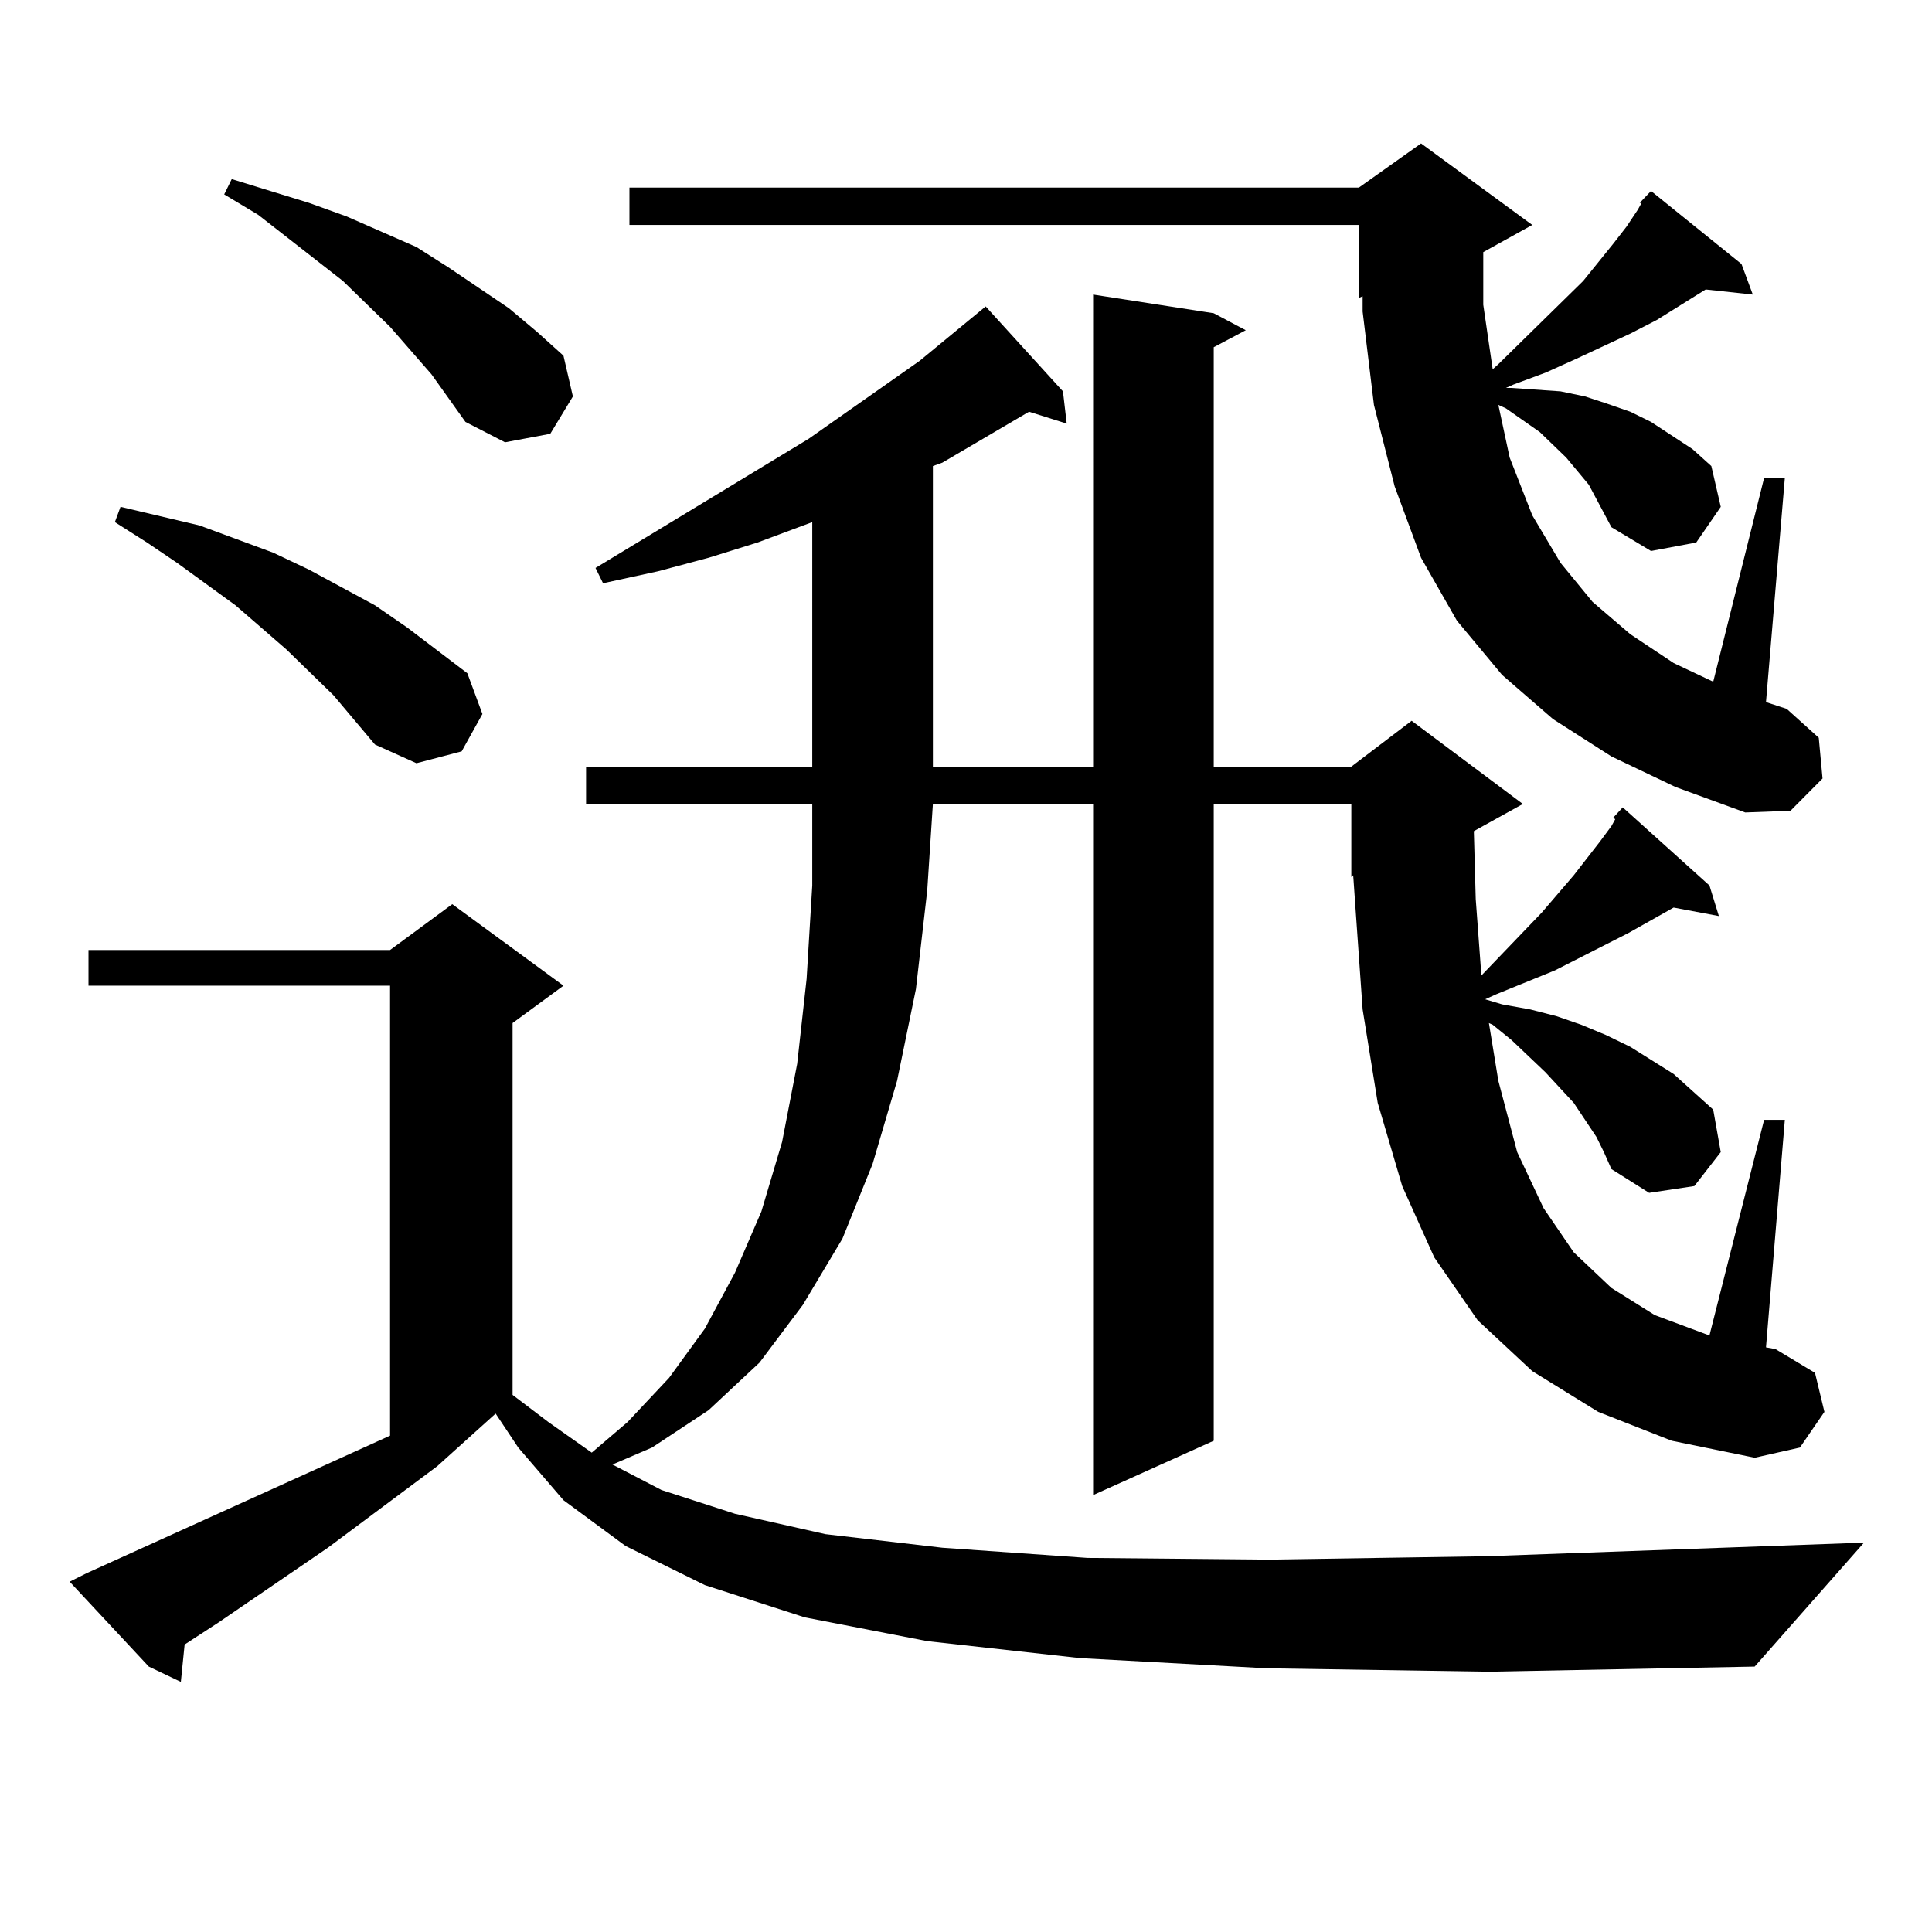<?xml version="1.0" encoding="utf-8"?>
<!-- Generator: Adobe Illustrator 16.0.0, SVG Export Plug-In . SVG Version: 6.00 Build 0)  -->
<!DOCTYPE svg PUBLIC "-//W3C//DTD SVG 1.1//EN" "http://www.w3.org/Graphics/SVG/1.1/DTD/svg11.dtd">
<svg version="1.1" id="图层_1" xmlns="http://www.w3.org/2000/svg" xmlns:xlink="http://www.w3.org/1999/xlink" x="0px" y="0px"
	 width="1000px" height="1000px" viewBox="0 0 1000 1000" enable-background="new 0 0 1000 1000" xml:space="preserve">
<path d="M655.545,863.504l-96.583-5.273l-79.022-8.789l-63.413-12.305l-51.706-16.699l-40.975-20.215l-32.194-23.73l-23.414-27.246
	l-11.707-17.578l-30.243,27.246l-56.584,42.188l-56.584,38.672l-17.561,11.426l-1.951,19.336l-16.585-7.91L36.048,818.68l8.78-4.395
	l157.069-71.191v-232.91H45.804v-18.457h156.094l32.194-23.73l57.56,42.188l-26.341,19.336V722l18.536,14.063l22.438,15.82
	l18.536-15.82l21.463-22.852l18.536-25.488l15.609-29.004l13.658-31.641l10.731-36.035l7.805-40.43l4.878-43.945l2.927-48.34
	v-42.188h-117.07v-19.336h117.07V270.242l-28.292,10.547l-25.365,7.91l-26.341,7.031l-28.292,6.152l-3.902-7.91l110.241-66.797
	l57.56-40.43l34.146-28.125l39.999,43.945l1.951,16.699l-19.512-6.152l-44.877,26.367l-4.878,1.758v155.566h82.925V152.469
	l62.438,9.668l16.585,8.789l-16.585,8.789v217.09h71.218l31.219-23.73l57.56,43.066l-25.365,14.063l0.976,35.156l2.927,39.551
	l31.219-32.52l16.585-19.336l13.658-17.578l5.854-7.91l1.951-3.516l-0.976-0.879l4.878-5.273l44.877,40.43l4.878,15.82
	l-23.414-4.395l-23.414,13.184l-38.048,19.336l-30.243,12.305l-5.854,2.637l8.78,2.637l14.634,2.637l13.658,3.516l12.683,4.395
	l12.683,5.273l12.683,6.152l22.438,14.063l20.487,18.457l3.902,21.973l-13.658,17.578l-23.414,3.516l-19.512-12.305l-3.902-8.789
	l-3.902-7.91l-5.854-8.789l-5.854-8.789l-14.634-15.82l-17.561-16.699l-9.756-7.91l-1.951-0.879l4.878,29.883l9.756,36.914
	l13.658,29.004l15.609,22.852l19.512,18.457l22.438,14.063l28.292,10.547L913.1,579.617h10.731l-9.756,117.773l4.878,0.879
	l20.487,12.305l4.878,20.215l-12.683,18.457l-23.414,5.273l-42.926-8.789l-38.048-14.941l-34.146-21.094l-28.292-26.367
	l-22.438-32.52l-16.585-36.914l-12.683-43.066l-7.805-48.34l-3.902-55.371l-0.976-14.063l-0.976,0.879v-37.793h-71.218v329.59
	l-62.438,28.125V416.141h-82.925l-2.927,44.824l-5.854,50.977l-9.756,47.461l-12.683,43.066l-15.609,38.672l-20.487,34.277
	l-22.438,29.883l-26.341,24.609l-29.268,19.336l-20.487,8.789l25.365,13.184l38.048,12.305l46.828,10.547l60.486,7.031l75.12,5.273
	l93.656,0.879l113.168-1.758l195.117-7.031l-56.584,64.16l-137.558,2.637L655.545,863.504z M172.63,359.891l-24.39-23.73
	l-26.341-22.852l-30.243-21.973l-15.609-10.547l-16.585-10.547l2.927-7.91L103.363,272l38.048,14.063l18.536,8.789l34.146,18.457
	l16.585,11.426l31.219,23.73l7.805,21.094l-10.731,19.336l-23.414,6.152l-21.463-9.668L172.63,359.891z M223.36,193.777
	l-21.463-24.609l-24.39-23.73l-43.901-34.277l-17.561-10.547l3.902-7.91l39.999,12.305l19.512,7.031l36.097,15.82l16.585,10.547
	l31.219,21.094l14.634,12.305l13.658,12.305l4.878,21.094l-11.707,19.336l-23.414,4.395l-20.487-10.547L223.36,193.777z
	 M834.077,391.531l-30.243-19.336l-26.341-22.852l-23.414-28.125l-18.536-32.52l-13.658-36.914l-10.731-42.188l-5.854-48.34v-7.91
	l-1.951,0.879v-37.793H325.797V97.098h377.552l32.194-22.852l57.56,42.188l-25.365,14.063v27.246l4.878,33.398l2.927-2.637
	l43.901-43.066l15.609-19.336l6.829-8.789l5.854-8.789l1.951-3.516h-0.976l5.854-6.152l46.828,37.793l5.854,15.82l-24.39-2.637
	l-25.365,15.82l-13.658,7.031l-28.292,13.184l-15.609,7.031l-16.585,6.152l-3.902,1.758h2.927l12.683,0.879l12.683,0.879
	l12.683,2.637l10.731,3.516l12.683,4.395l10.731,5.273l10.731,7.031l10.731,7.031l9.756,8.789l4.878,21.094l-12.683,18.457
	l-23.414,4.395l-20.487-12.305l-11.707-21.973l-11.707-14.063l-13.658-13.184l-17.561-12.305l-3.902-1.758l5.854,27.246
	l11.707,29.883l14.634,24.609l16.585,20.215l19.512,16.699l22.438,14.941l20.487,9.668L913.1,247.391h10.731l-9.756,116.016
	l10.731,3.516l16.585,14.941l1.951,21.094l-16.585,16.699l-23.414,0.879l-36.097-13.184L834.077,391.531z"/>
</svg>
